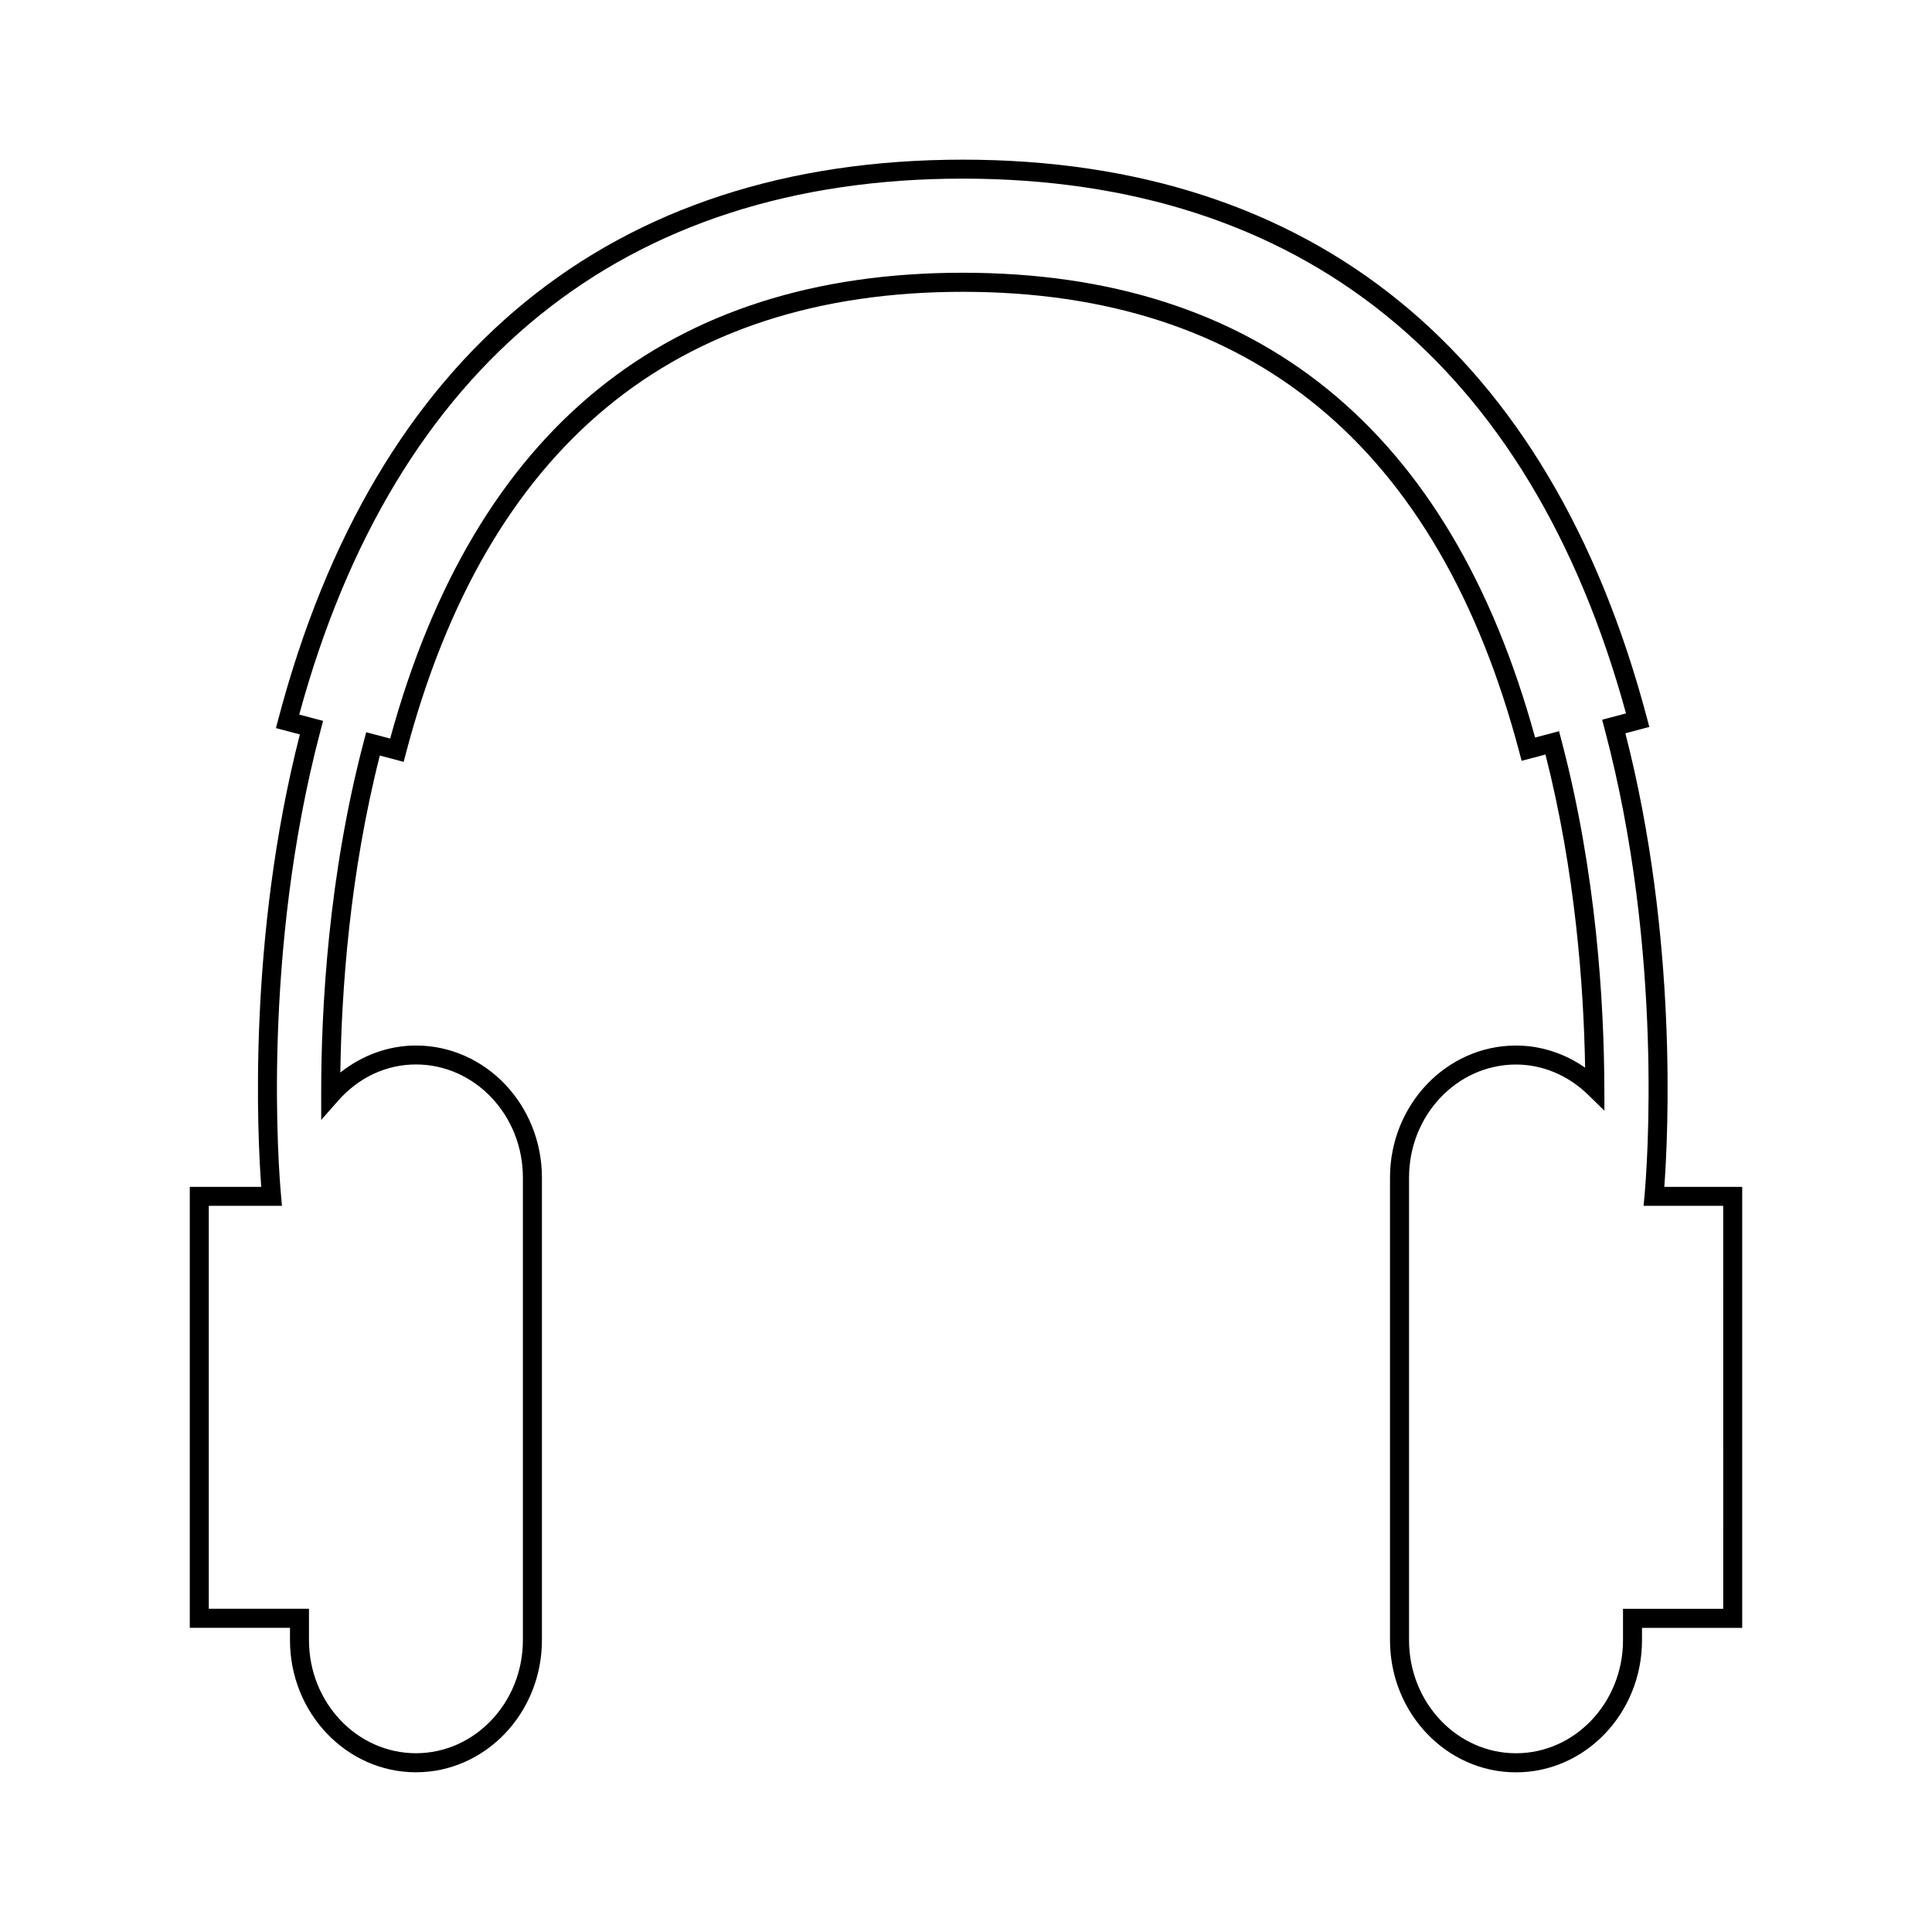 <?xml version="1.0" encoding="UTF-8"?>
<!-- Uploaded to: ICON Repo, www.iconrepo.com, Generator: ICON Repo Mixer Tools -->
<svg fill="#000000" width="800px" height="800px" version="1.1" viewBox="144 144 512 512" xmlns="http://www.w3.org/2000/svg">
 <path d="m585.06 458.53c1.004-13.508 3.641-65.922-10.316-120.2l6.34-1.684-0.645-2.434c-25.652-96.758-88.348-147.9-181.3-147.9-93.062 0-155.78 51.246-181.37 148.21l-0.641 2.434 6.34 1.672c-13.875 54.176-11.234 106.43-10.238 119.9h-18.938v116.86h26.555v3.281c0 19.301 14.977 35.004 33.383 35.004 18.402 0 33.383-15.703 33.383-35.004v-122.59c0-19.301-14.973-35.004-33.383-35.004-7.215 0-14.262 2.559-20.035 7.16 0.301-22.008 2.504-52.652 10.461-84.004l6.316 1.672 0.641-2.438c21.398-81.043 71.031-122.13 147.53-122.13 76.418 0 126.03 41 147.46 121.86l0.645 2.434 6.316-1.672c7.894 30.984 10.141 61.309 10.508 82.996-5.445-3.812-11.793-5.871-18.324-5.871-18.402 0-33.383 15.703-33.383 35.004v122.6c0 19.301 14.977 35.004 33.383 35.004 18.414 0 33.398-15.703 33.398-35.004v-3.281h26.555v-116.87zm15.605 111.82h-26.551v8.316c0 16.523-12.723 29.965-28.359 29.965-15.633 0-28.344-13.441-28.344-29.965v-122.59c0-16.523 12.711-29.965 28.344-29.965 7.031 0 13.824 2.852 19.133 8.035l4.301 4.195-0.02-6.004c-0.082-22.695-2.117-57.102-11.367-92.121l-0.645-2.434-6.34 1.676c-22.438-81.738-73.457-123.18-151.68-123.18-78.297 0-129.34 41.535-151.74 123.45l-6.348-1.676-0.641 2.438c-9.371 35.633-11.316 70.59-11.289 93.637l0.004 6.676 4.41-5.019c5.481-6.246 12.832-9.691 20.695-9.691 15.629 0 28.344 13.441 28.344 29.965v122.6c0 16.523-12.715 29.965-28.344 29.965-15.633 0-28.344-13.441-28.344-29.965v-8.316h-26.555v-106.78h19.398l-0.25-2.746c-0.586-6.383-5.223-64.023 10.5-123.34l0.645-2.434-6.324-1.672c25.34-92.934 86.098-142.03 175.84-142.03 89.633 0 150.37 48.984 175.77 141.72l-6.328 1.676 0.648 2.434c15.82 59.41 11.168 117.24 10.59 123.64l-0.25 2.746h21.098l0.004 106.79z"/>
</svg>